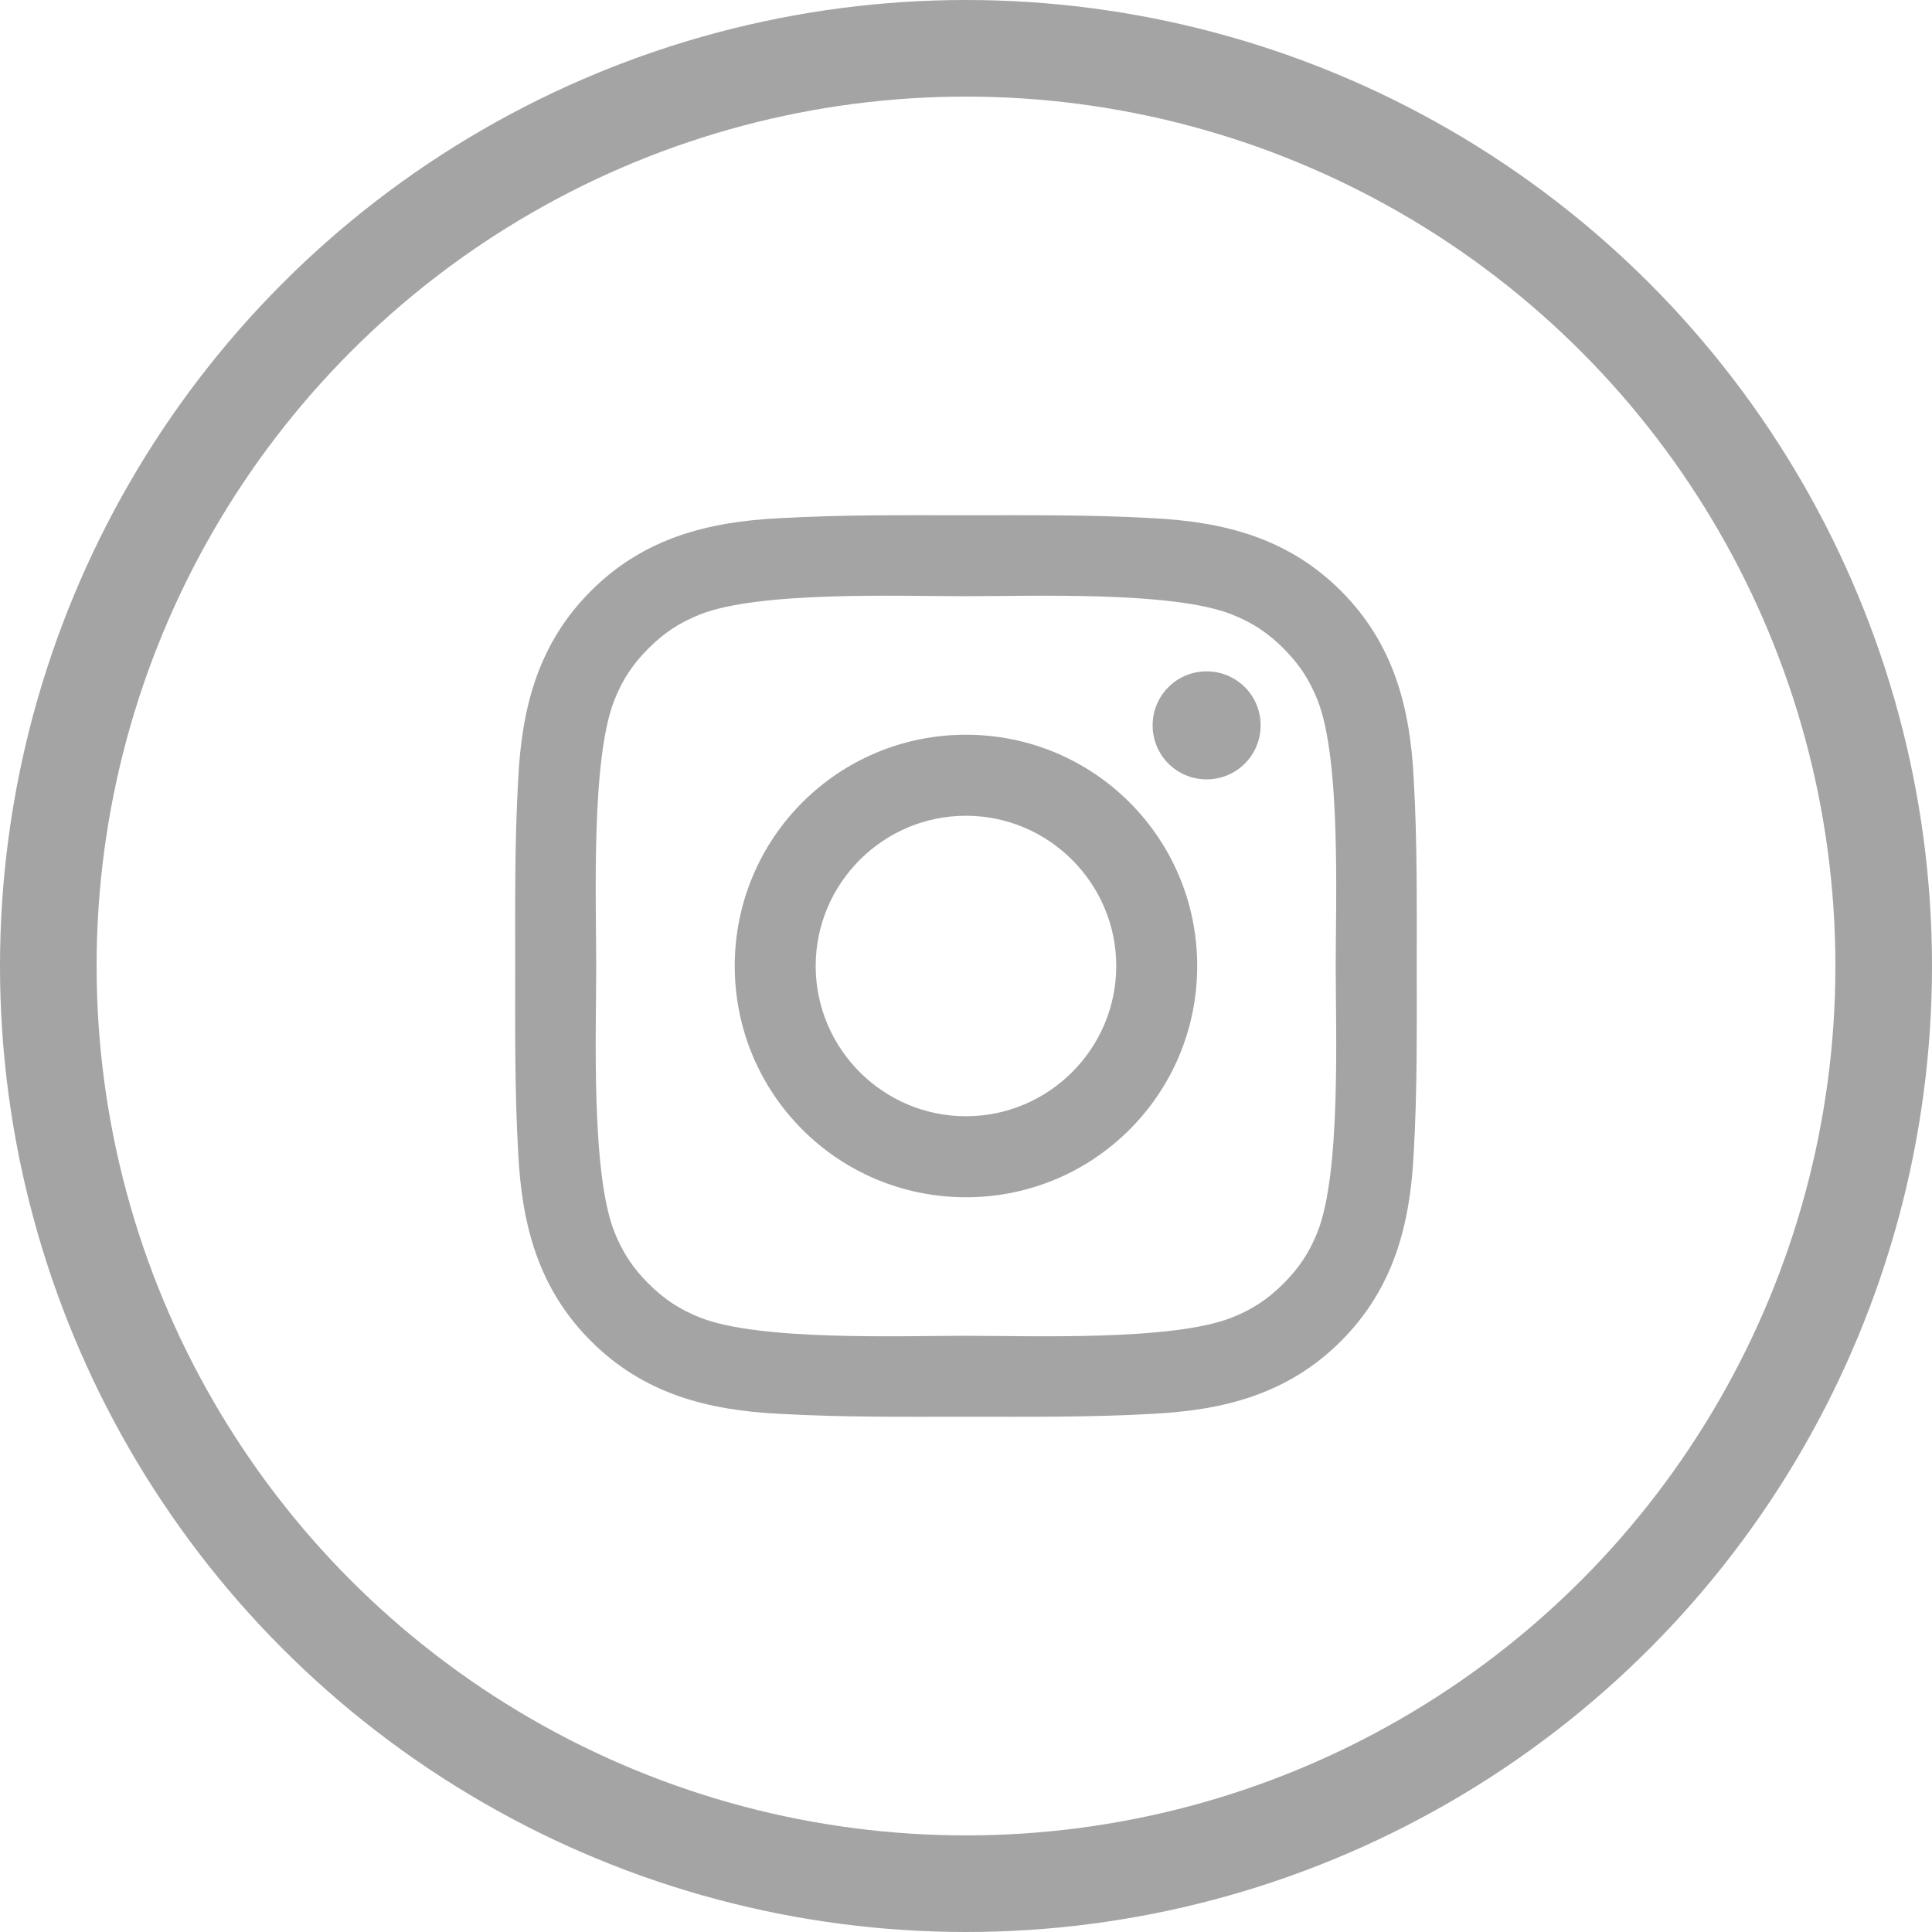 <?xml version="1.0" encoding="UTF-8"?>
<svg width="30px" height="30px" viewBox="0 0 30 30" version="1.1" xmlns="http://www.w3.org/2000/svg" xmlns:xlink="http://www.w3.org/1999/xlink">
    <!-- Generator: Sketch 49.1 (51147) - http://www.bohemiancoding.com/sketch -->
    <title>instagram</title>
    <desc>Created with Sketch.</desc>
    <defs></defs>
    <g id="Symbols" stroke="none" stroke-width="1" fill="none" fill-rule="evenodd">
        <g id="Footer" transform="translate(-164, -209)">
            <g id="footer">
                <g id="instagram" transform="translate(164, 209)">
                    <rect id="Rectangle" x="0" y="0" width="30" height="30"></rect>
                    <circle id="Oval" stroke="#A4A4A4" stroke-width="1.5" cx="15" cy="15" r="14.25"></circle>
                    <path d="M17.333,15 C17.333,13.715 16.284,12.667 14.999,12.667 C13.714,12.667 12.666,13.715 12.666,15 C12.666,16.285 13.714,17.333 14.999,17.333 C16.284,17.333 17.333,16.285 17.333,15 Z M18.59,15 C18.59,16.987 16.986,18.591 14.999,18.591 C13.013,18.591 11.409,16.987 11.409,15 C11.409,13.013 13.013,11.409 14.999,11.409 C16.986,11.409 18.59,13.013 18.59,15 Z M19.575,11.263 C19.575,11.728 19.201,12.102 18.736,12.102 C18.271,12.102 17.898,11.728 17.898,11.263 C17.898,10.799 18.271,10.425 18.736,10.425 C19.201,10.425 19.575,10.799 19.575,11.263 Z M14.999,9.258 C13.979,9.258 11.791,9.176 10.871,9.541 C10.552,9.668 10.315,9.823 10.069,10.069 C9.823,10.315 9.668,10.552 9.54,10.871 C9.176,11.792 9.258,13.979 9.258,15 C9.258,16.021 9.176,18.208 9.54,19.129 C9.668,19.448 9.823,19.685 10.069,19.931 C10.315,20.177 10.552,20.332 10.871,20.459 C11.791,20.824 13.979,20.742 14.999,20.742 C16.02,20.742 18.208,20.824 19.128,20.459 C19.447,20.332 19.684,20.177 19.93,19.931 C20.176,19.685 20.331,19.448 20.459,19.129 C20.823,18.208 20.741,16.021 20.741,15 C20.741,13.979 20.823,11.792 20.459,10.871 C20.331,10.552 20.176,10.315 19.93,10.069 C19.684,9.823 19.447,9.668 19.128,9.541 C18.208,9.176 16.02,9.258 14.999,9.258 Z M21.999,15 C21.999,15.966 22.008,16.923 21.953,17.889 C21.899,19.01 21.643,20.003 20.823,20.824 C20.003,21.644 19.01,21.899 17.889,21.954 C16.922,22.009 15.966,21.999 14.999,21.999 C14.033,21.999 13.076,22.009 12.11,21.954 C10.989,21.899 9.996,21.644 9.176,20.824 C8.355,20.003 8.1,19.01 8.046,17.889 C7.991,16.923 8,15.966 8,15 C8,14.034 7.991,13.077 8.046,12.111 C8.1,10.99 8.355,9.997 9.176,9.176 C9.996,8.356 10.989,8.101 12.11,8.046 C13.076,7.991 14.033,8.001 14.999,8.001 C15.966,8.001 16.922,7.991 17.889,8.046 C19.01,8.101 20.003,8.356 20.823,9.176 C21.643,9.997 21.899,10.99 21.953,12.111 C22.008,13.077 21.999,14.034 21.999,15 Z" id="instagram---FontAwesome" fill="#A4A4A4"></path>
                </g>
            </g>
        </g>
    </g>
</svg>